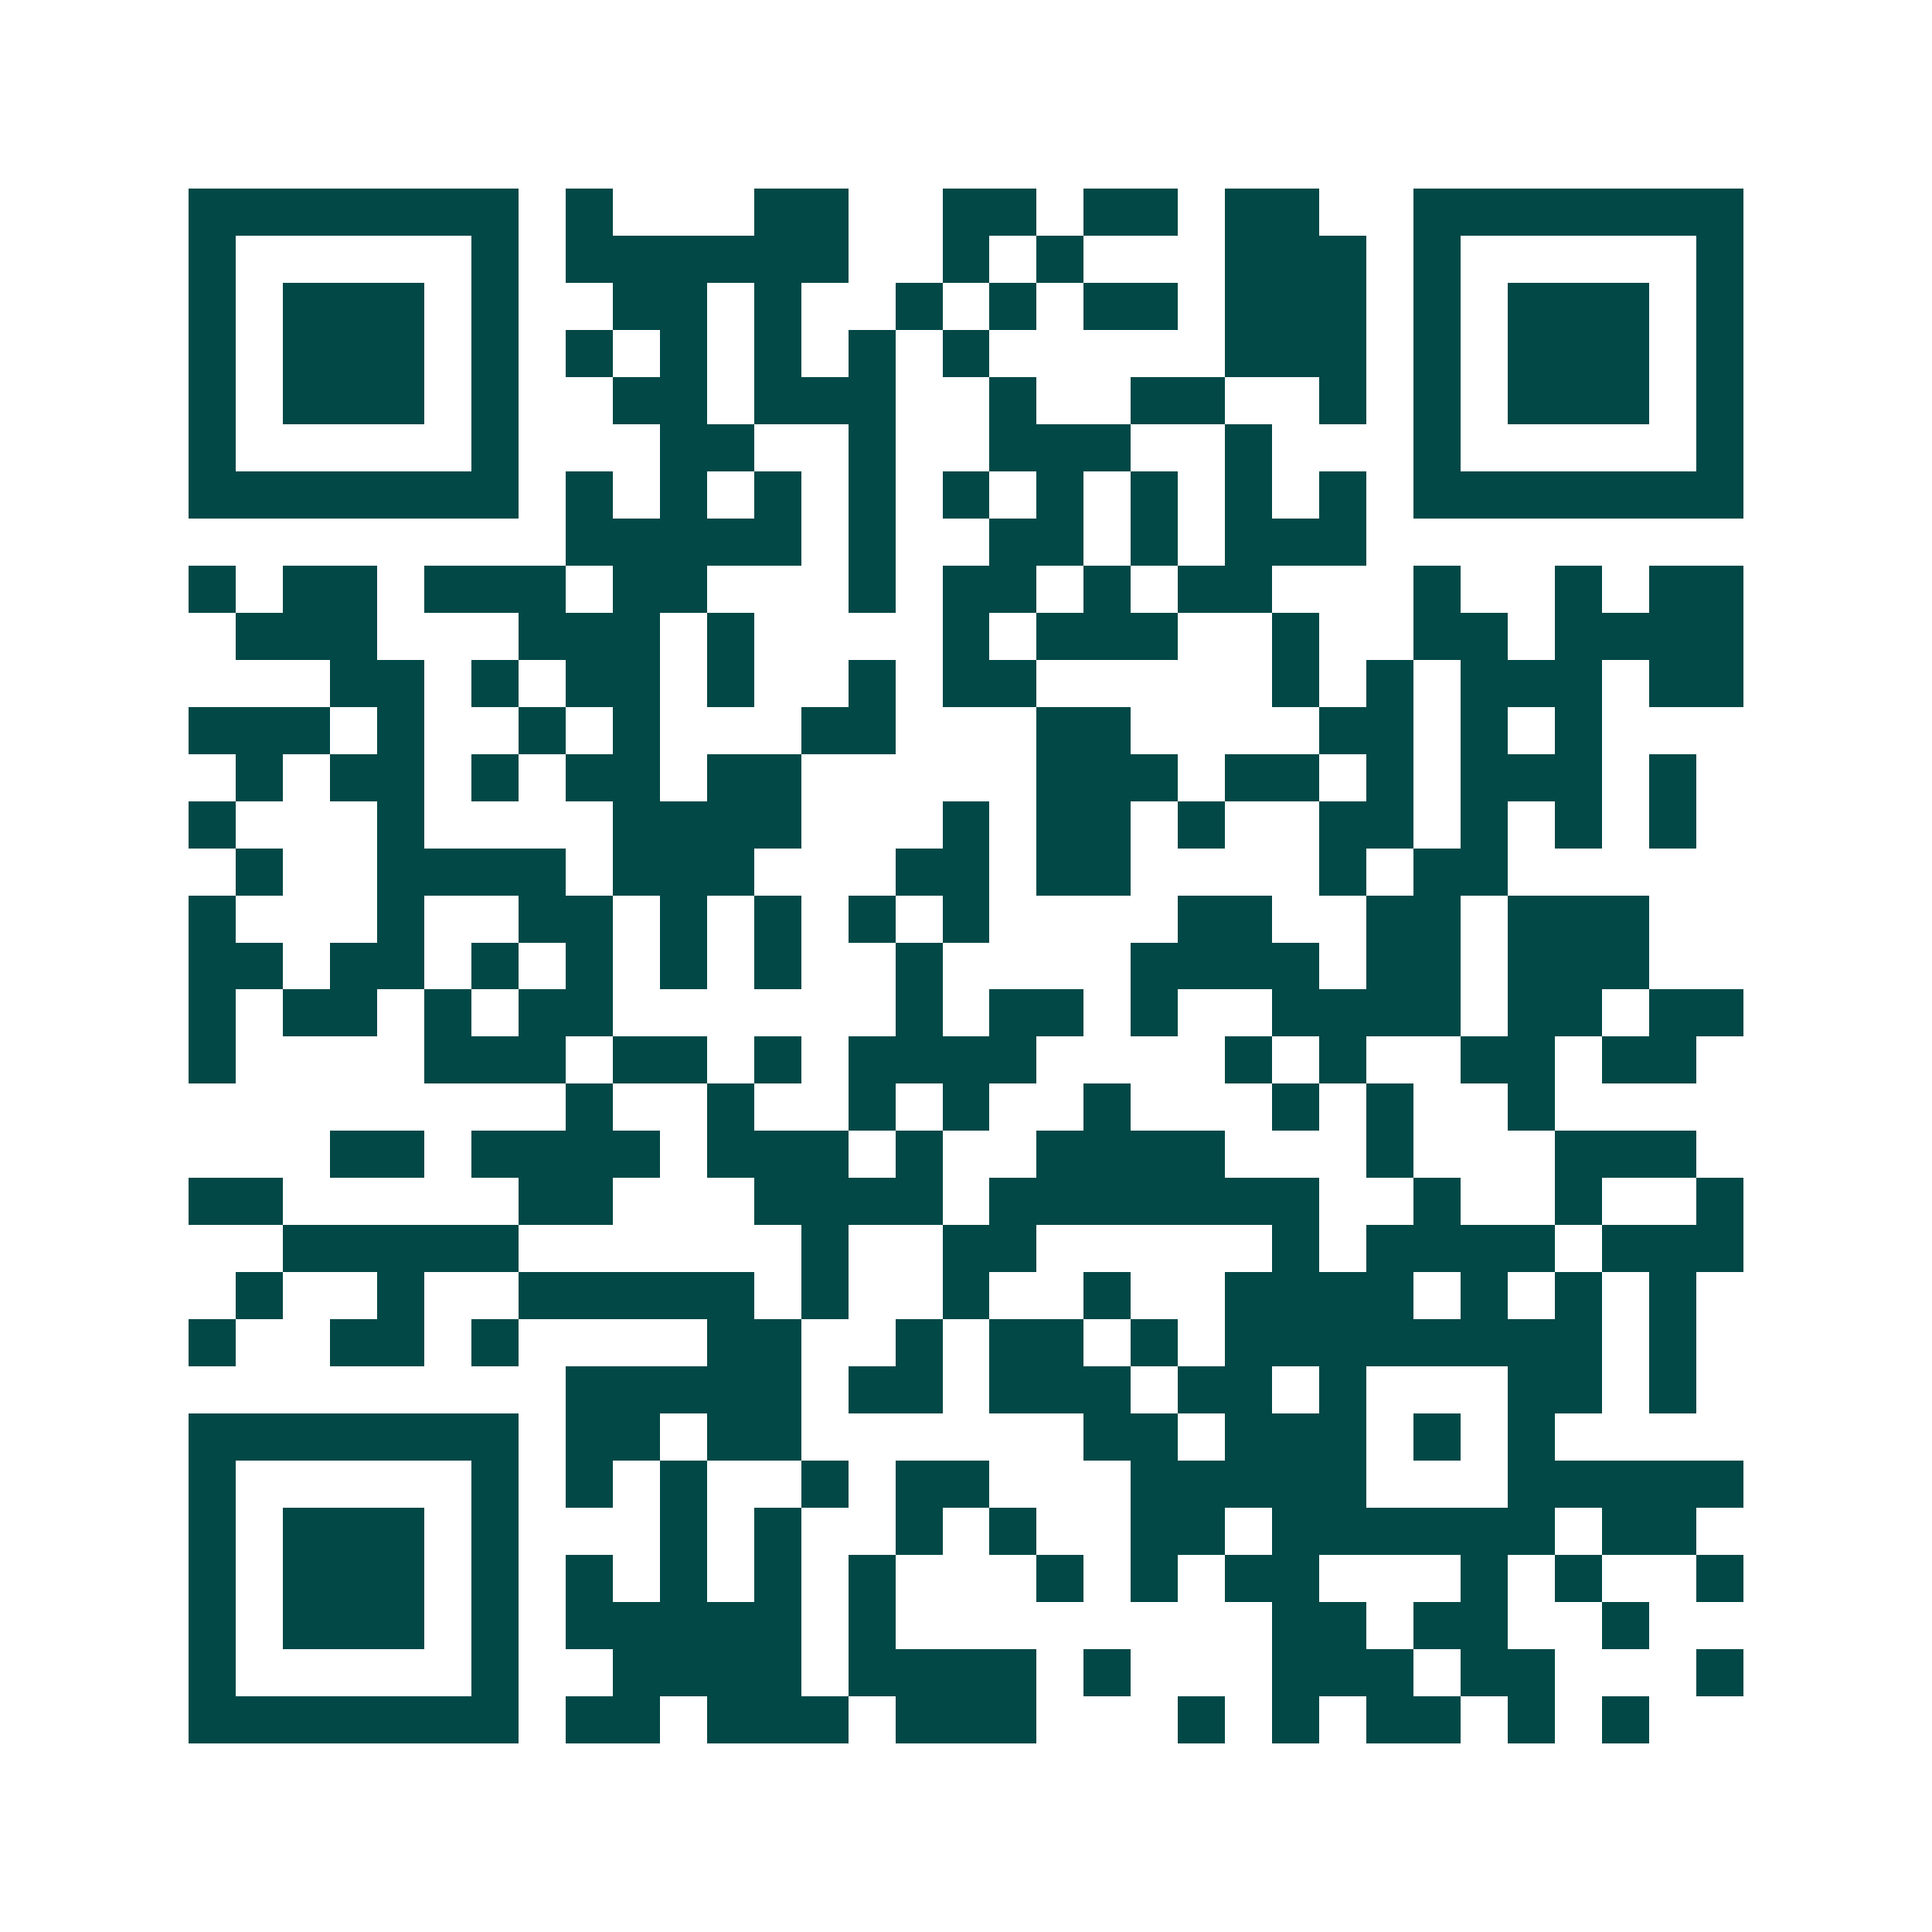 <svg xmlns="http://www.w3.org/2000/svg" width="200" height="200" viewBox="0 0 41 41" shape-rendering="crispEdges"><path fill="#ffffff" d="M0 0h41v41H0z"/><path stroke="#014847" d="M4 4.5h7m1 0h1m3 0h2m2 0h2m1 0h2m1 0h2m2 0h7M4 5.5h1m5 0h1m1 0h6m2 0h1m1 0h1m3 0h3m1 0h1m5 0h1M4 6.5h1m1 0h3m1 0h1m2 0h2m1 0h1m2 0h1m1 0h1m1 0h2m1 0h3m1 0h1m1 0h3m1 0h1M4 7.5h1m1 0h3m1 0h1m1 0h1m1 0h1m1 0h1m1 0h1m1 0h1m5 0h3m1 0h1m1 0h3m1 0h1M4 8.5h1m1 0h3m1 0h1m2 0h2m1 0h3m2 0h1m2 0h2m2 0h1m1 0h1m1 0h3m1 0h1M4 9.5h1m5 0h1m3 0h2m2 0h1m2 0h3m2 0h1m3 0h1m5 0h1M4 10.5h7m1 0h1m1 0h1m1 0h1m1 0h1m1 0h1m1 0h1m1 0h1m1 0h1m1 0h1m1 0h7M12 11.5h5m1 0h1m2 0h2m1 0h1m1 0h3M4 12.5h1m1 0h2m1 0h3m1 0h2m3 0h1m1 0h2m1 0h1m1 0h2m3 0h1m2 0h1m1 0h2M5 13.5h3m3 0h3m1 0h1m4 0h1m1 0h3m2 0h1m2 0h2m1 0h4M7 14.5h2m1 0h1m1 0h2m1 0h1m2 0h1m1 0h2m5 0h1m1 0h1m1 0h3m1 0h2M4 15.5h3m1 0h1m2 0h1m1 0h1m3 0h2m3 0h2m4 0h2m1 0h1m1 0h1M5 16.5h1m1 0h2m1 0h1m1 0h2m1 0h2m5 0h3m1 0h2m1 0h1m1 0h3m1 0h1M4 17.5h1m3 0h1m4 0h4m3 0h1m1 0h2m1 0h1m2 0h2m1 0h1m1 0h1m1 0h1M5 18.5h1m2 0h4m1 0h3m3 0h2m1 0h2m4 0h1m1 0h2M4 19.5h1m3 0h1m2 0h2m1 0h1m1 0h1m1 0h1m1 0h1m4 0h2m2 0h2m1 0h3M4 20.5h2m1 0h2m1 0h1m1 0h1m1 0h1m1 0h1m2 0h1m4 0h4m1 0h2m1 0h3M4 21.5h1m1 0h2m1 0h1m1 0h2m6 0h1m1 0h2m1 0h1m2 0h4m1 0h2m1 0h2M4 22.5h1m4 0h3m1 0h2m1 0h1m1 0h4m4 0h1m1 0h1m2 0h2m1 0h2M12 23.5h1m2 0h1m2 0h1m1 0h1m2 0h1m3 0h1m1 0h1m2 0h1M7 24.5h2m1 0h4m1 0h3m1 0h1m2 0h4m3 0h1m3 0h3M4 25.5h2m5 0h2m3 0h4m1 0h7m2 0h1m2 0h1m2 0h1M6 26.5h5m6 0h1m2 0h2m5 0h1m1 0h4m1 0h3M5 27.5h1m2 0h1m2 0h5m1 0h1m2 0h1m2 0h1m2 0h4m1 0h1m1 0h1m1 0h1M4 28.5h1m2 0h2m1 0h1m4 0h2m2 0h1m1 0h2m1 0h1m1 0h8m1 0h1M12 29.5h5m1 0h2m1 0h3m1 0h2m1 0h1m3 0h2m1 0h1M4 30.5h7m1 0h2m1 0h2m6 0h2m1 0h3m1 0h1m1 0h1M4 31.5h1m5 0h1m1 0h1m1 0h1m2 0h1m1 0h2m3 0h5m3 0h5M4 32.5h1m1 0h3m1 0h1m3 0h1m1 0h1m2 0h1m1 0h1m2 0h2m1 0h6m1 0h2M4 33.5h1m1 0h3m1 0h1m1 0h1m1 0h1m1 0h1m1 0h1m3 0h1m1 0h1m1 0h2m3 0h1m1 0h1m2 0h1M4 34.5h1m1 0h3m1 0h1m1 0h5m1 0h1m8 0h2m1 0h2m2 0h1M4 35.5h1m5 0h1m2 0h4m1 0h4m1 0h1m3 0h3m1 0h2m3 0h1M4 36.5h7m1 0h2m1 0h3m1 0h3m3 0h1m1 0h1m1 0h2m1 0h1m1 0h1"/></svg>

